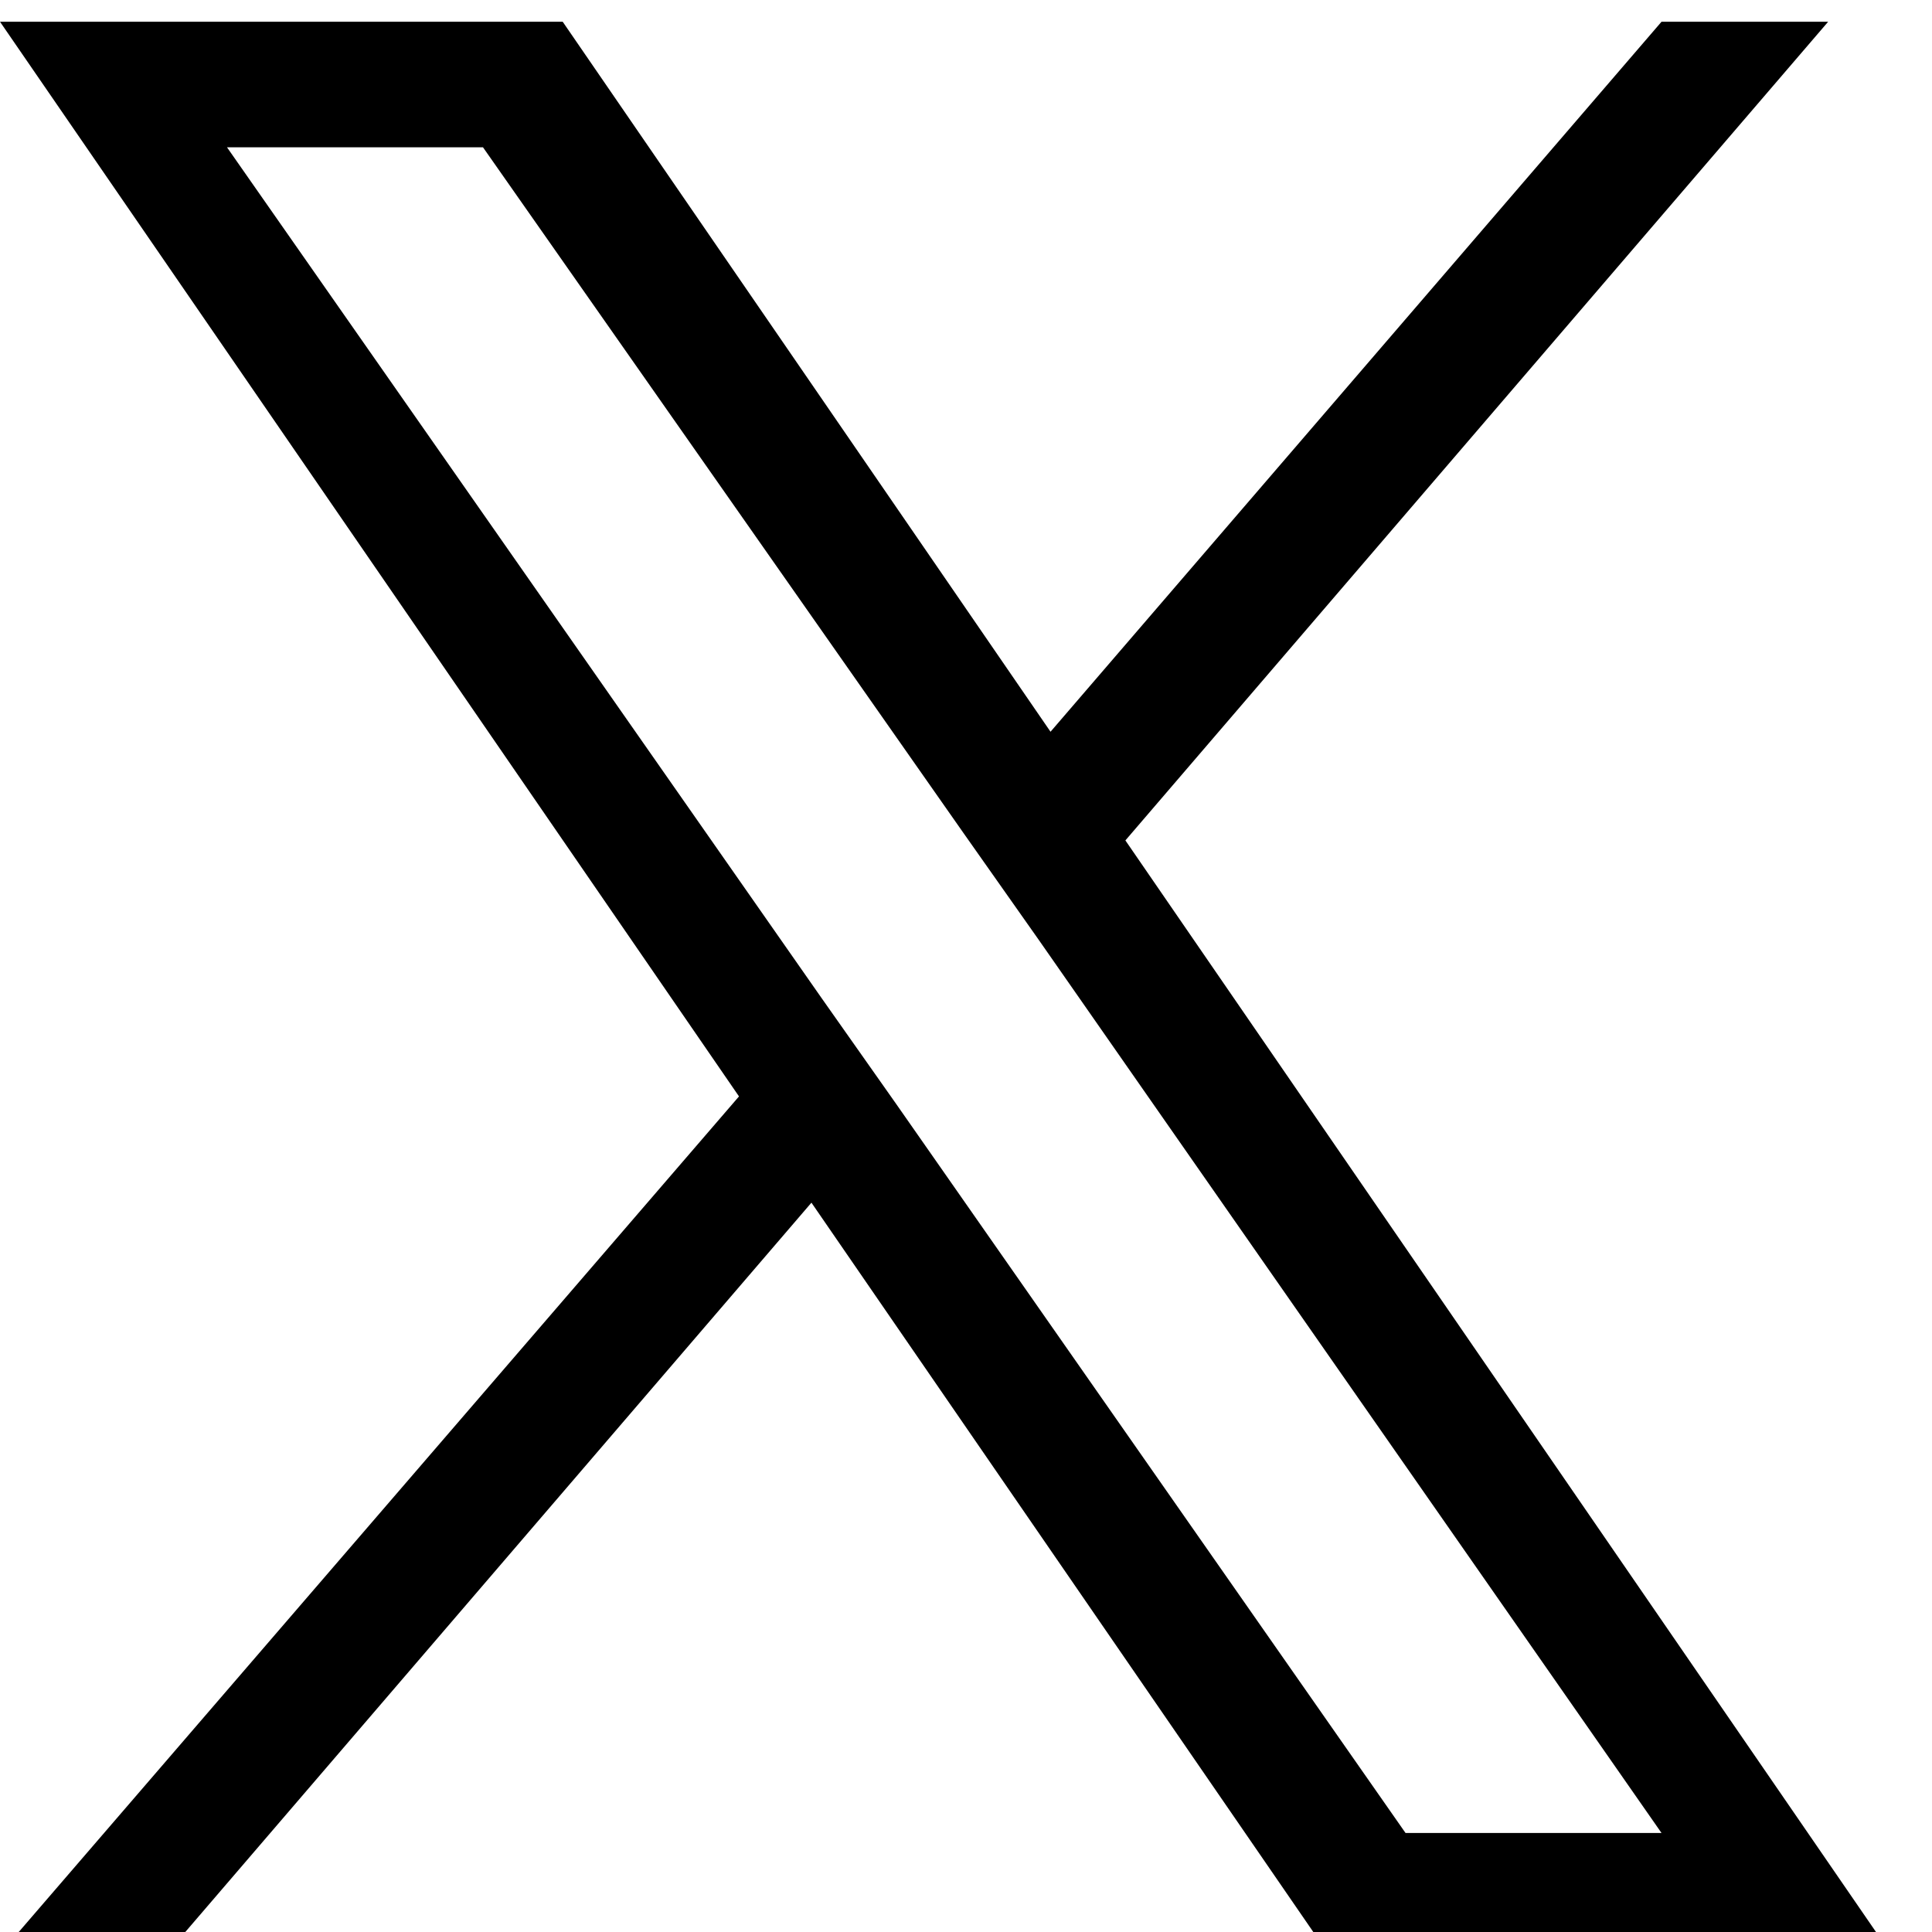 <?xml version="1.0" encoding="utf-8"?>
<!-- Generator: Adobe Illustrator 27.8.1, SVG Export Plug-In . SVG Version: 6.00 Build 0)  -->
<svg version="1.1" id="レイヤー_1" xmlns="http://www.w3.org/2000/svg" xmlns:xlink="http://www.w3.org/1999/xlink" x="0px"
     y="0px" viewBox="0 0 80 80" style="enable-background:new 0 0 80 80;" xml:space="preserve">
<path d="M46.6,34.8L75.7,0.9h-6.9L43.5,30.3L23.3,0.9H0l30.6,44.5L0,80.9h6.9l26.7-31.1L55,80.9h23.3L46.6,34.8L46.6,34.8z
	 M37.1,45.7L34,41.3L9.4,6.1H20l19.9,28.4l3.1,4.4l25.8,37H58.2L37.1,45.7L37.1,45.7z"/>
</svg>
